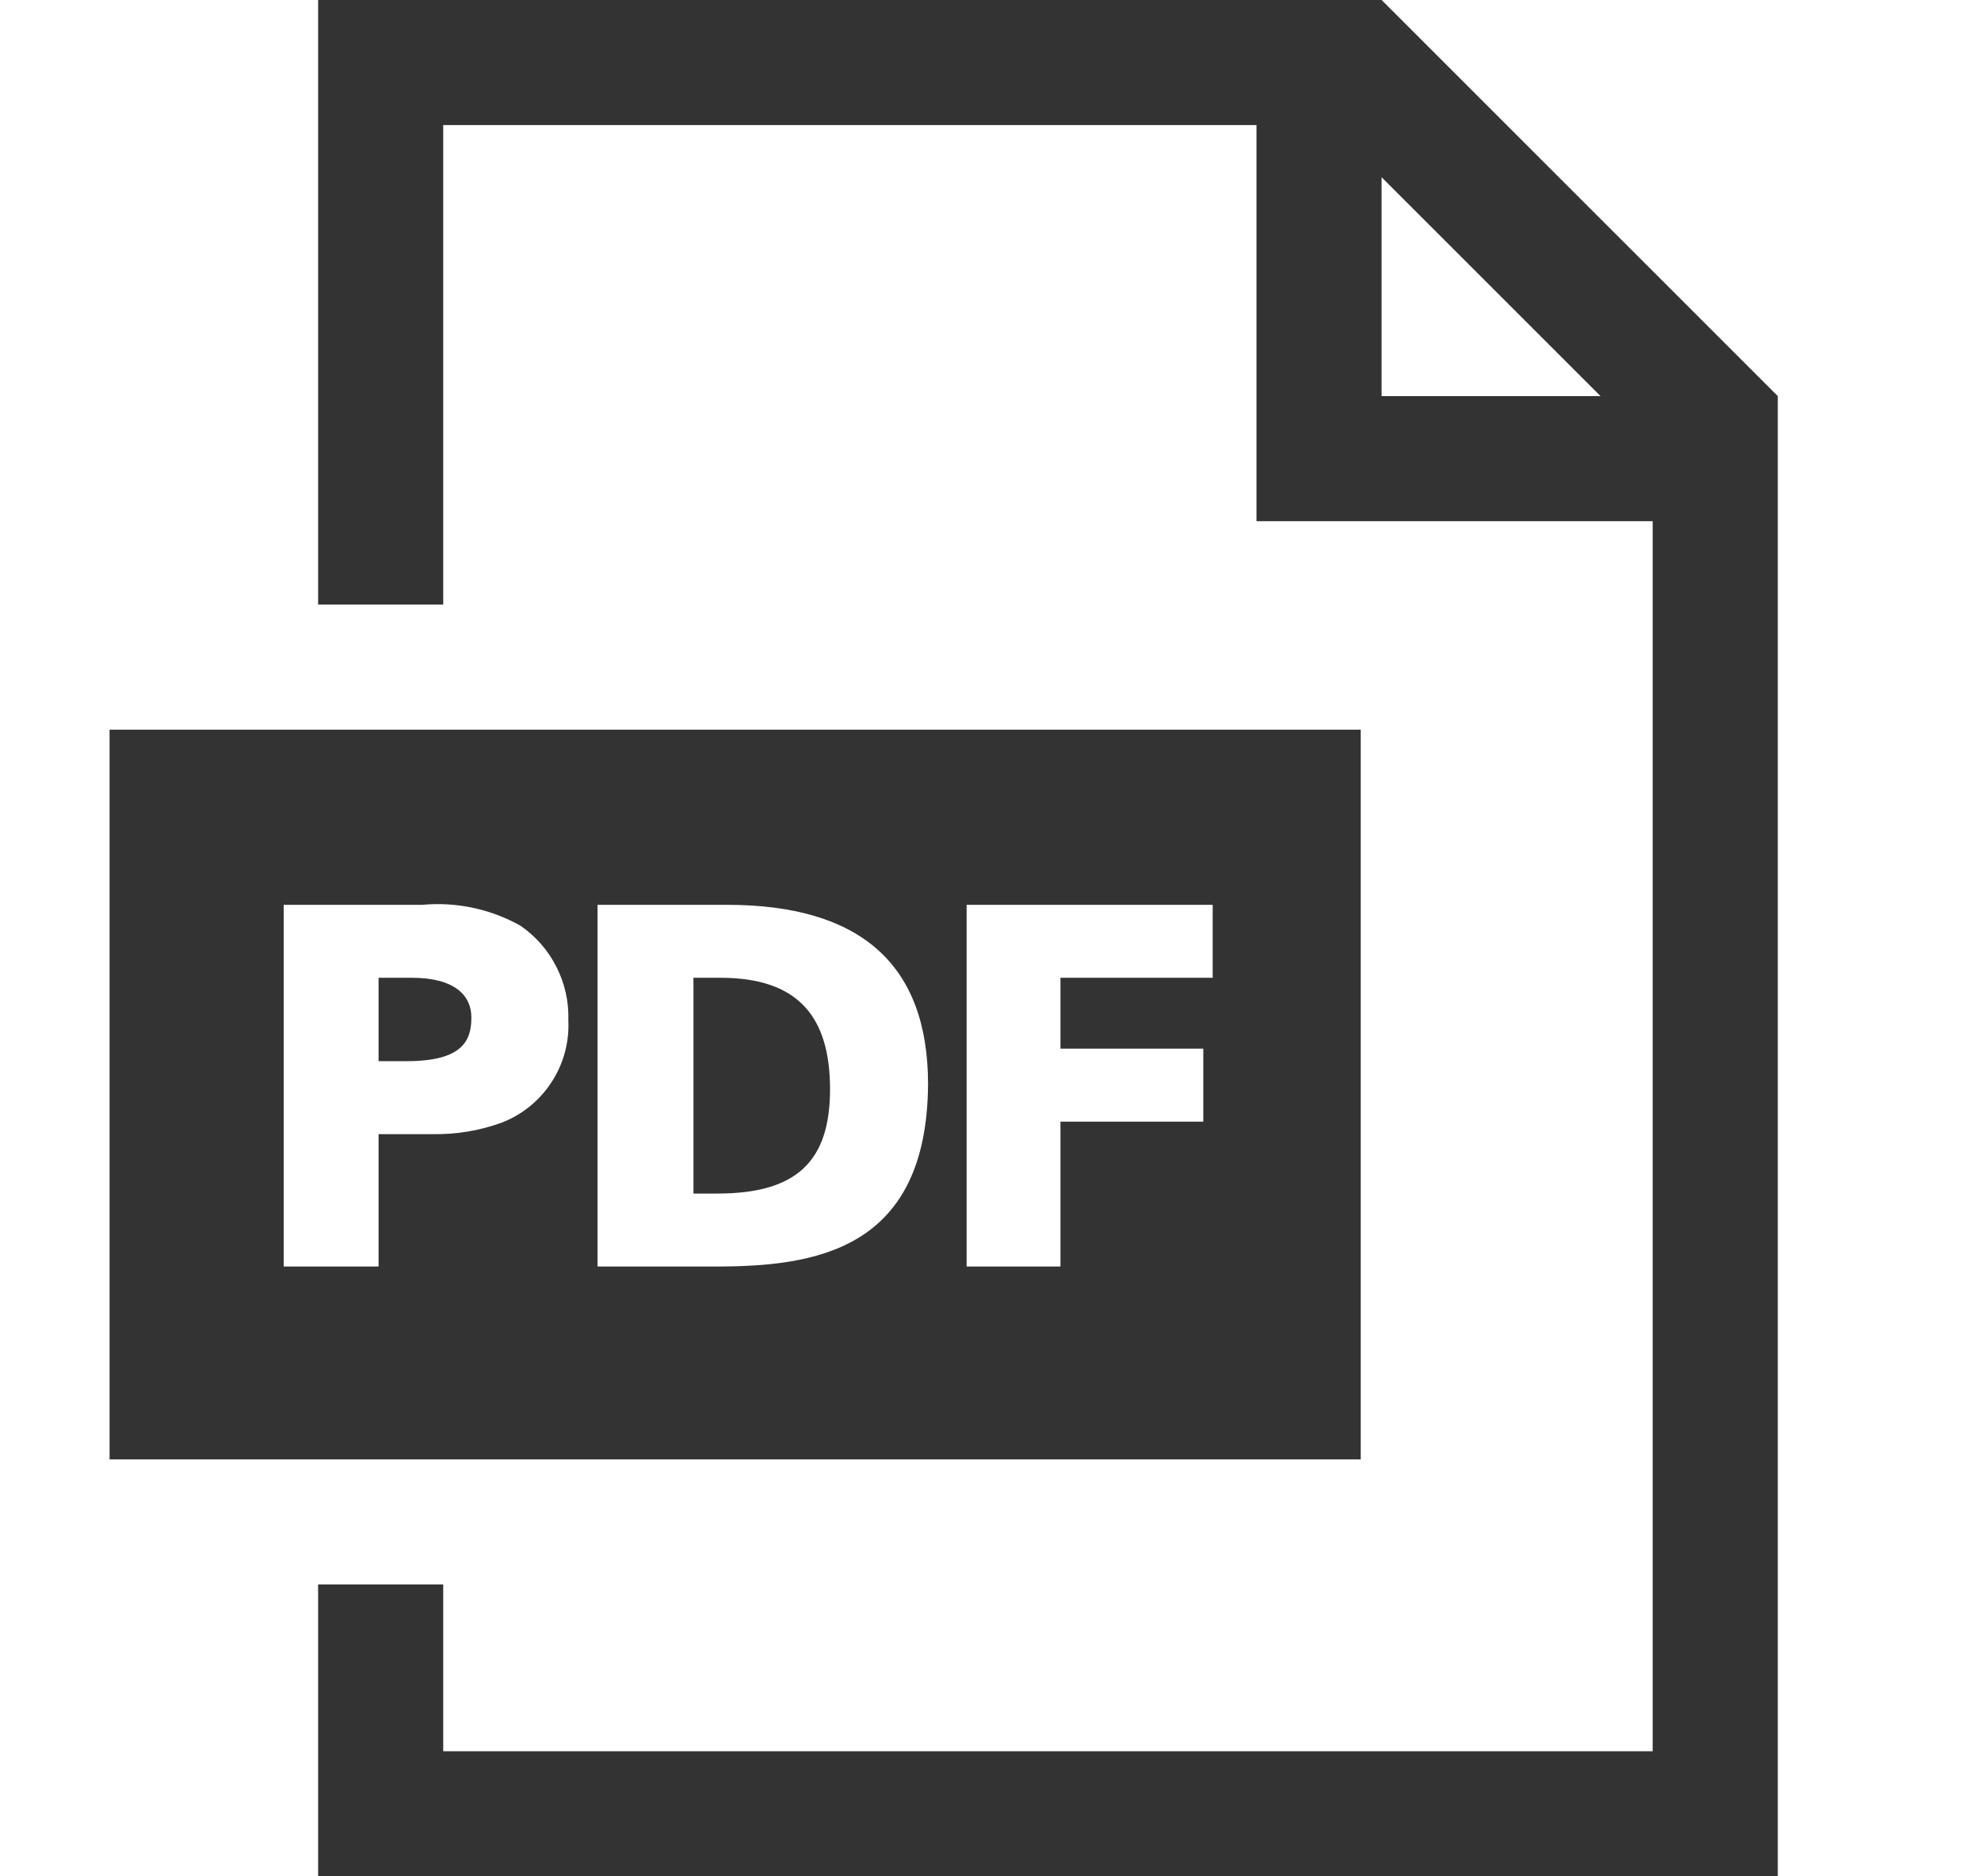 <svg width="19" height="18" viewBox="0 0 19 18" fill="none" xmlns="http://www.w3.org/2000/svg">
<path d="M3.951 9.38H3.631V10.18H3.901C4.451 10.18 4.521 9.97 4.521 9.76C4.521 9.55 4.361 9.38 3.951 9.38ZM13.251 0H3.051V5.8H4.251V1.2H12.051V5H15.851V16.8H4.251V15.2H3.051V18H17.051V3.8L13.251 0ZM13.251 3.8V1.7L15.351 3.8H13.251ZM13.051 14V7H1.051V14H13.051ZM4.811 10.77C4.599 10.847 4.376 10.884 4.151 10.88H3.631V12.15H2.721V8.68H4.051C4.377 8.65 4.705 8.72 4.991 8.88C5.138 8.981 5.257 9.117 5.337 9.276C5.418 9.435 5.457 9.612 5.451 9.79C5.461 10 5.404 10.207 5.289 10.383C5.174 10.559 5.007 10.695 4.811 10.77ZM6.861 12.15H5.731V8.68H6.971C8.251 8.68 8.901 9.25 8.901 10.4C8.891 12 7.811 12.15 6.861 12.15ZM11.631 9.38H10.171V10.06H11.541V10.76H10.171V12.15H9.271V8.68H11.631V9.38ZM6.911 9.38H6.651V11.45H6.881C7.641 11.45 7.961 11.14 7.961 10.45C7.961 9.76 7.661 9.38 6.911 9.38Z" fill="#333333"/>
</svg>
